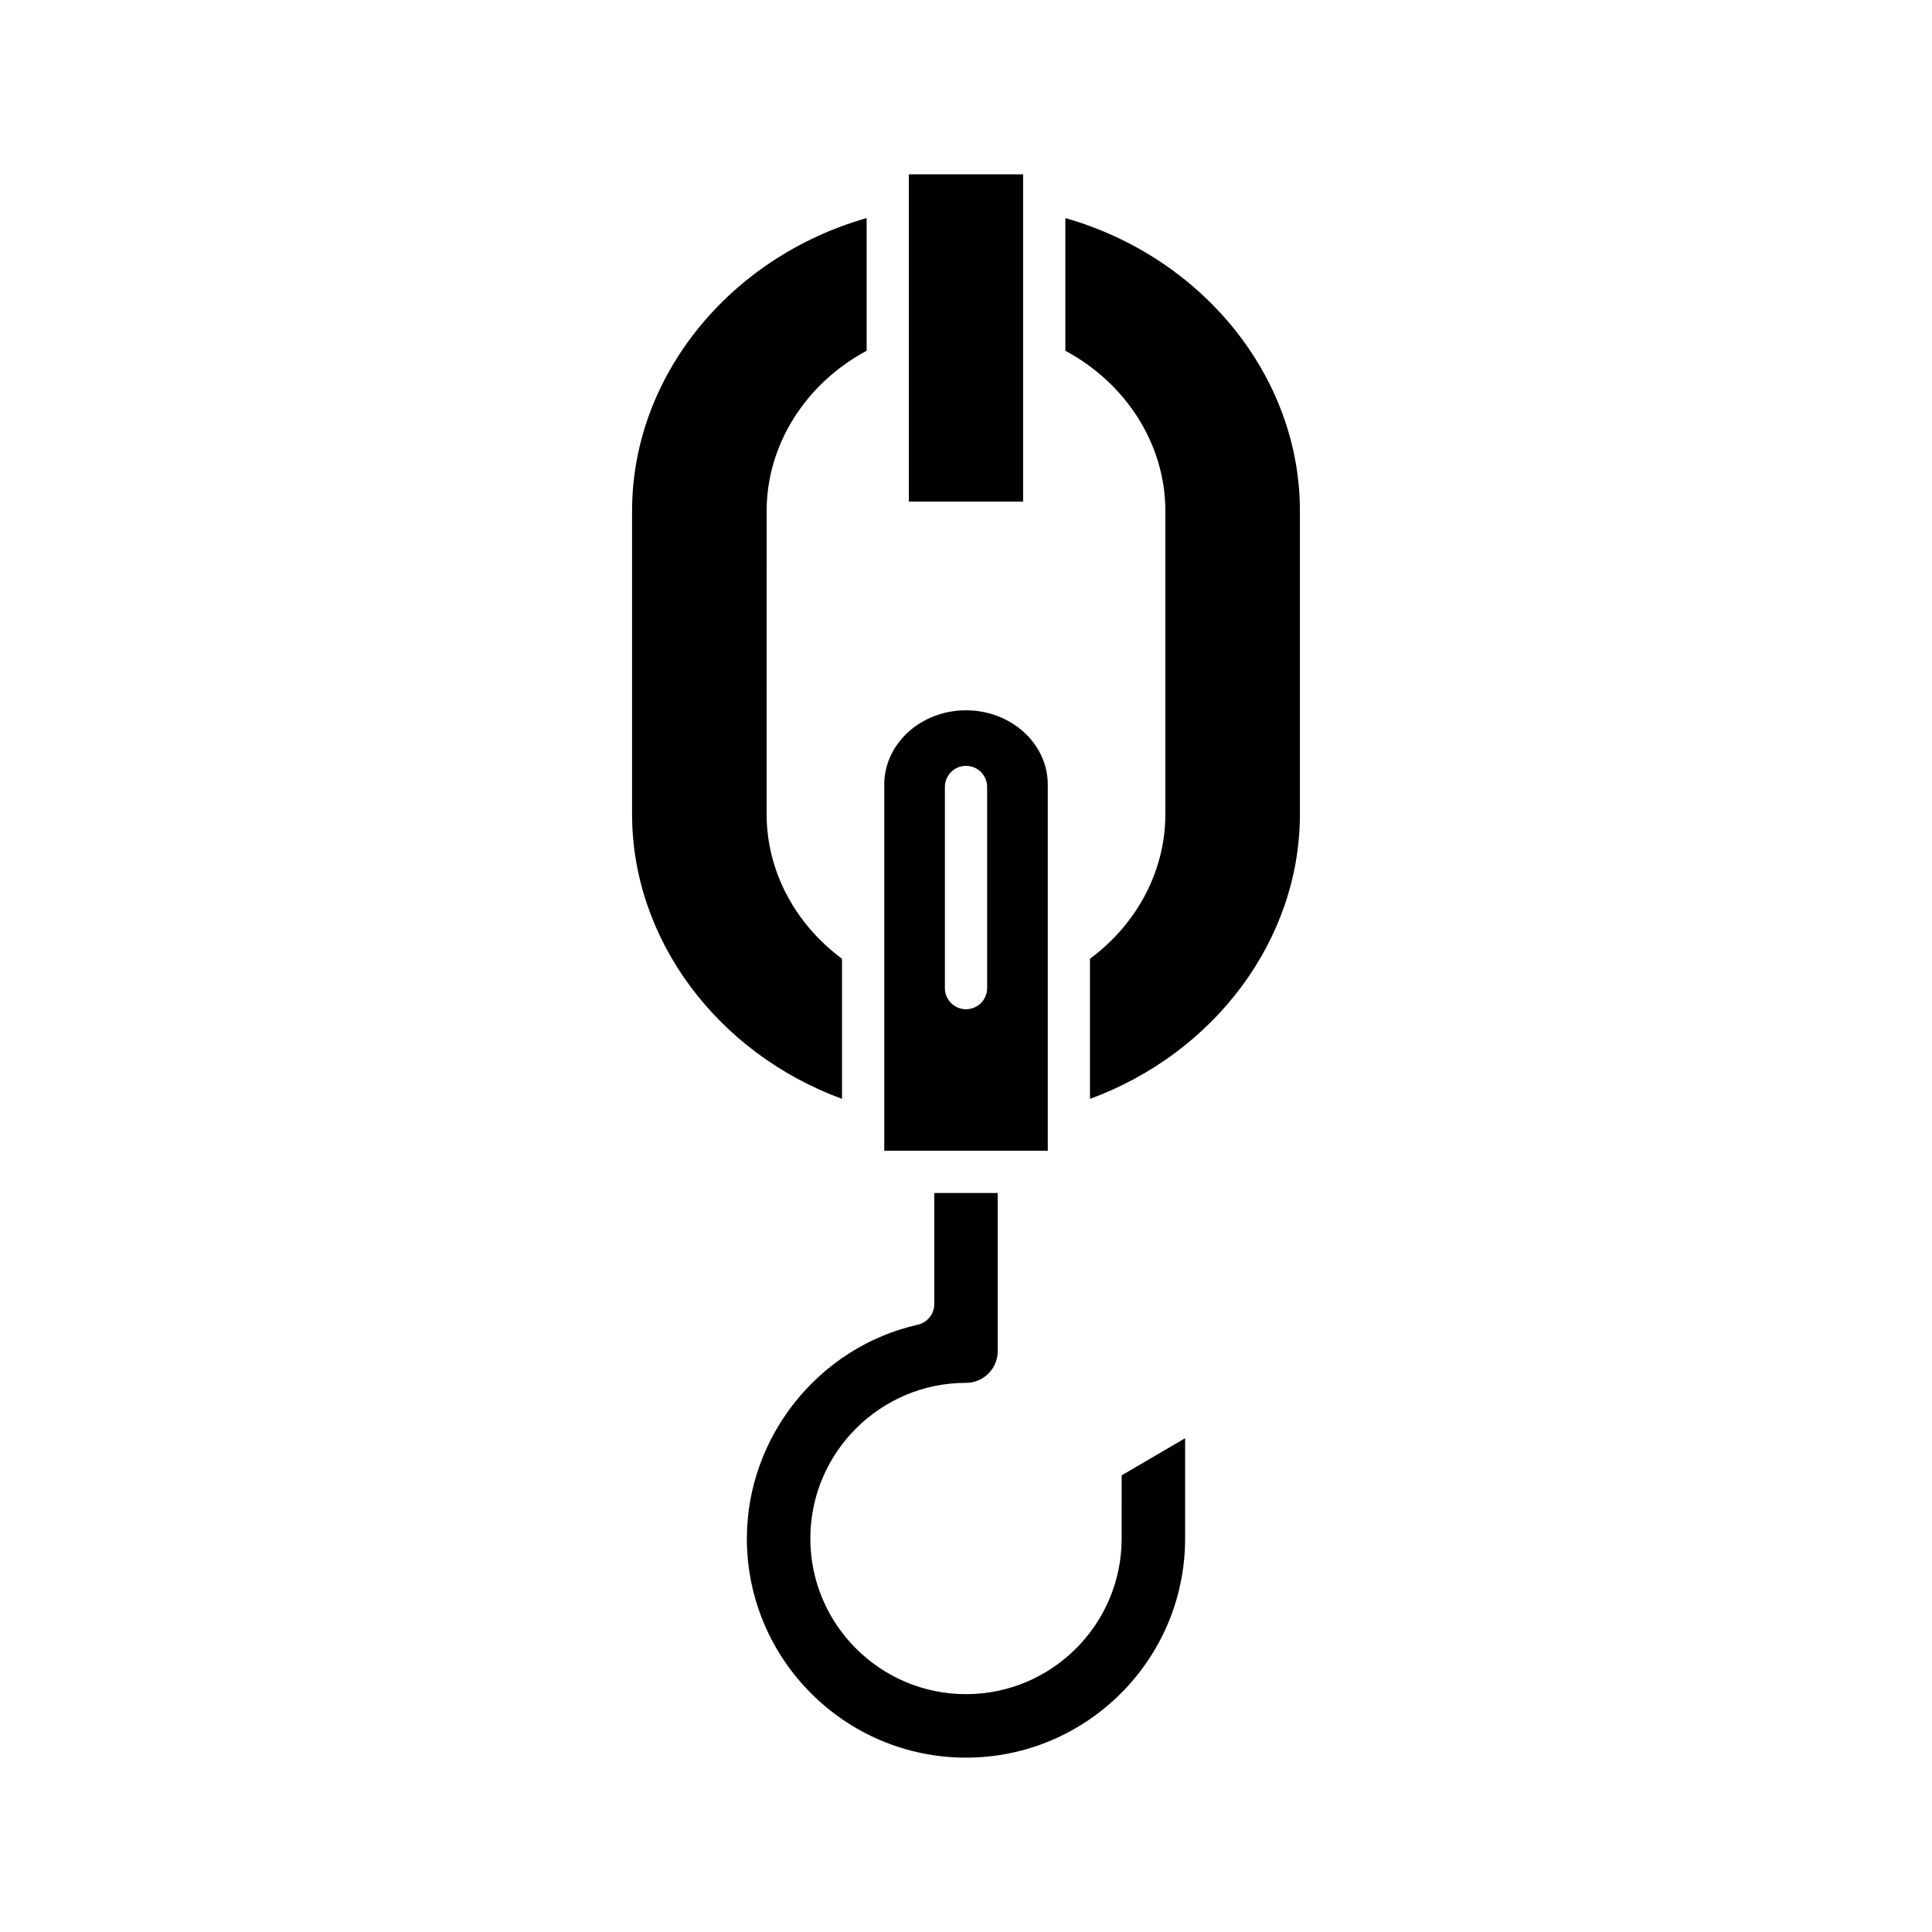 <?xml version="1.0" encoding="UTF-8"?>
<!-- Uploaded to: ICON Repo, www.svgrepo.com, Generator: ICON Repo Mixer Tools -->
<svg fill="#000000" width="800px" height="800px" version="1.1" viewBox="144 144 512 512" xmlns="http://www.w3.org/2000/svg">
 <g>
  <path d="m384.86 190.2h30.273v86.738h-30.273z"/>
  <path d="m367.14 398.08c-12.52-9.281-19.977-23.348-19.977-38.312l0.004-80.383c0-17.539 10.332-33.762 26.504-42.43l-0.004-35.164c-36.398 10.387-62.16 42.035-62.16 77.594v80.387c0 33.184 22.539 63.266 55.633 75.441z"/>
  <path d="m441.25 551.72c0 22.746-18.504 41.25-41.25 41.25s-41.25-18.504-41.25-41.25 18.504-41.25 41.25-41.25c4.637 0 8.406-3.773 8.406-8.414v-41.902h-16.816v29.449c0 2.617-1.816 4.887-4.367 5.461-26.246 5.91-45.297 29.738-45.297 56.656 0 32.023 26.047 58.074 58.074 58.074 32.023 0 58.07-26.051 58.07-58.074v-26.574l-16.82 9.836z"/>
  <path d="m426.33 201.79v35.164c16.168 8.668 26.504 24.891 26.504 42.43v80.387c0 14.961-7.453 29.027-19.977 38.312v37.133c33.098-12.176 55.633-42.258 55.633-75.441v-80.391c0-35.562-25.766-67.203-62.16-77.594z"/>
  <path d="m378.34 351.9v97.055h43.328v-97.055c0-10.84-9.719-19.664-21.664-19.664s-21.664 8.824-21.664 19.664zm16.066 0.656c0-3.094 2.504-5.598 5.598-5.598s5.598 2.504 5.598 5.598v53.301c0 3.094-2.504 5.598-5.598 5.598s-5.598-2.504-5.598-5.598z"/>
 </g>
</svg>